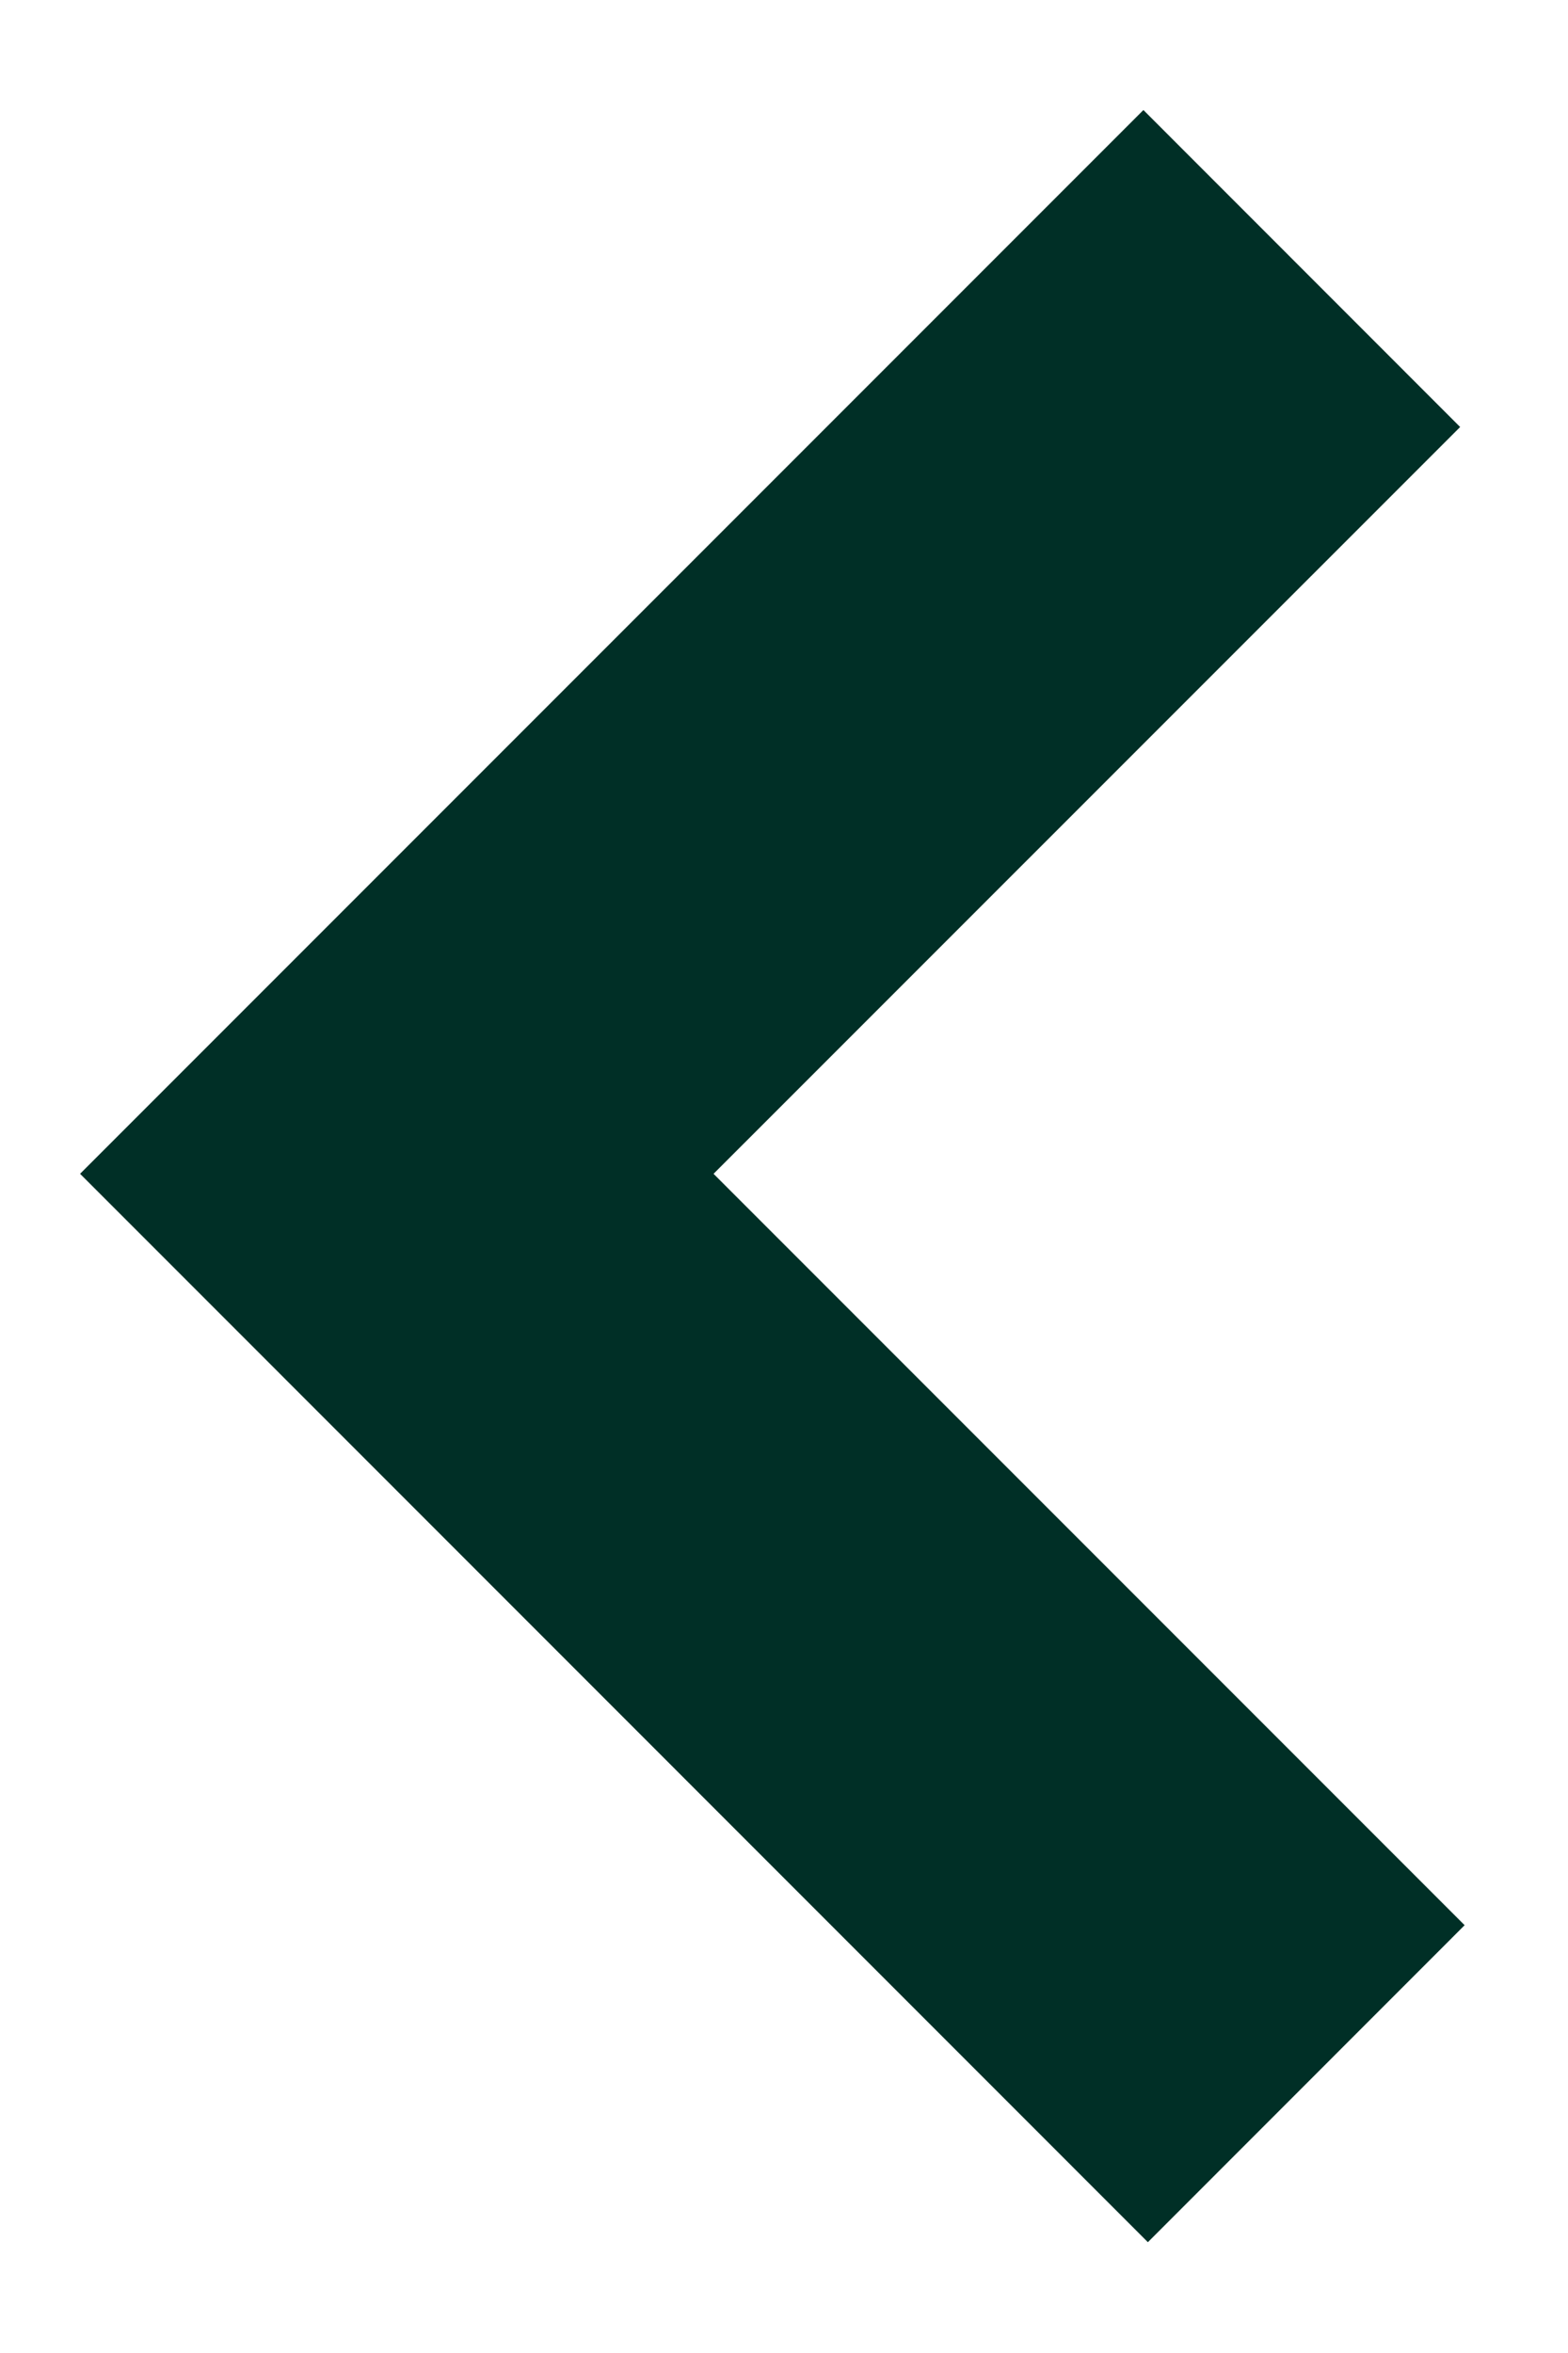 <svg width="14" height="21" viewBox="0 0 14 21" fill="none" xmlns="http://www.w3.org/2000/svg">
<path fill-rule="evenodd" clip-rule="evenodd" d="M6.371 10.476L13.077 17.182L10.249 20.011L0.715 10.476L10.209 0.982L13.037 3.811L6.371 10.476Z" fill="#002F26"/>
</svg>
